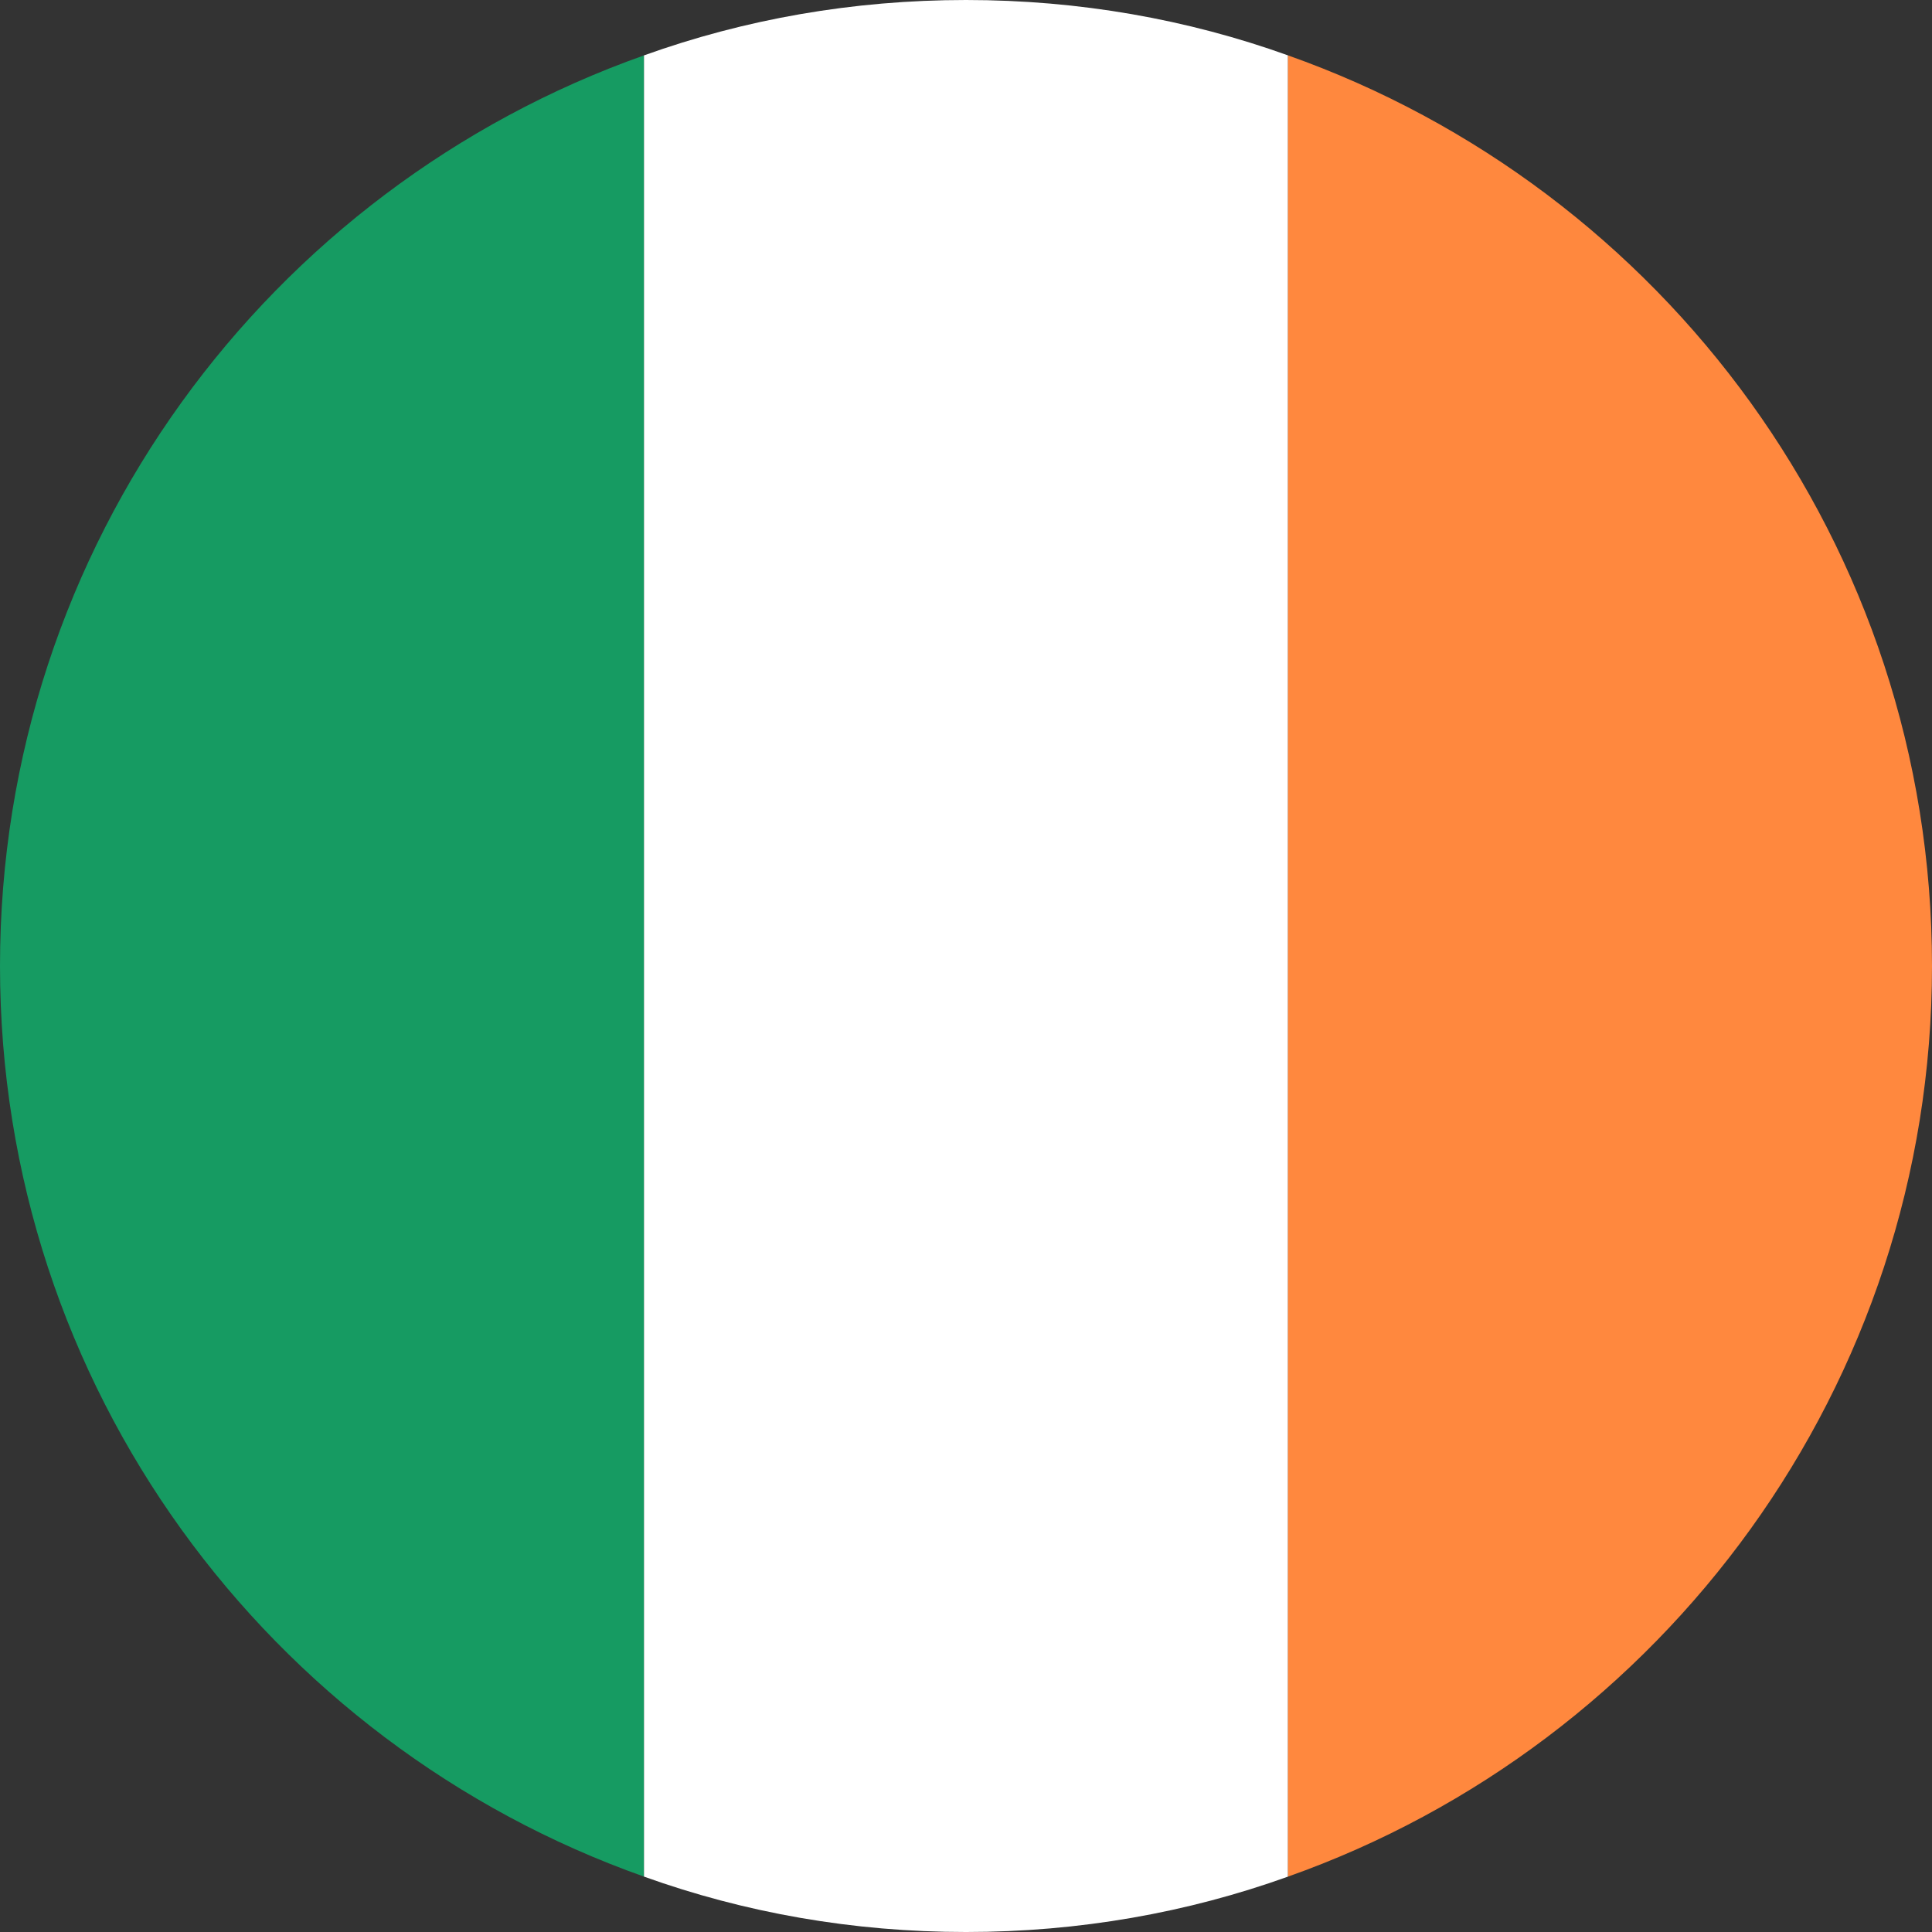 <?xml version="1.0" encoding="utf-8"?>
<!-- Generator: Adobe Illustrator 21.0.2, SVG Export Plug-In . SVG Version: 6.00 Build 0)  -->
<svg version="1.1" id="Layer_1" xmlns="http://www.w3.org/2000/svg" xmlns:xlink="http://www.w3.org/1999/xlink" x="0px" y="0px"
	 viewBox="0 0 150 150" style="enable-background:new 0 0 150 150;" xml:space="preserve">
<rect x="0" y="0" width="150" height="150" fill="#333333" stroke="none"/>
<style type="text/css">
	.st0{fill:#169B62;}
	.st1{fill:#FFFFFF;}
	.st2{fill:#FF883E;}
</style>
<g>
	<path class="st0" d="M50,145.7V4.3C20.9,14.6,0,42.3,0,75C0,107.7,20.9,135.4,50,145.7z"/>
	<path class="st1" d="M100,4.3C92.2,1.5,83.8,0,75,0c-8.8,0-17.2,1.5-25,4.3v141.4c7.8,2.8,16.2,4.3,25,4.3c8.8,0,17.2-1.5,25-4.3
		V4.3z"/>
	<path class="st2" d="M100,4.3v141.4c29.1-10.3,50-38.1,50-70.7C150,42.3,129.1,14.6,100,4.3z"/>
</g>
</svg>
